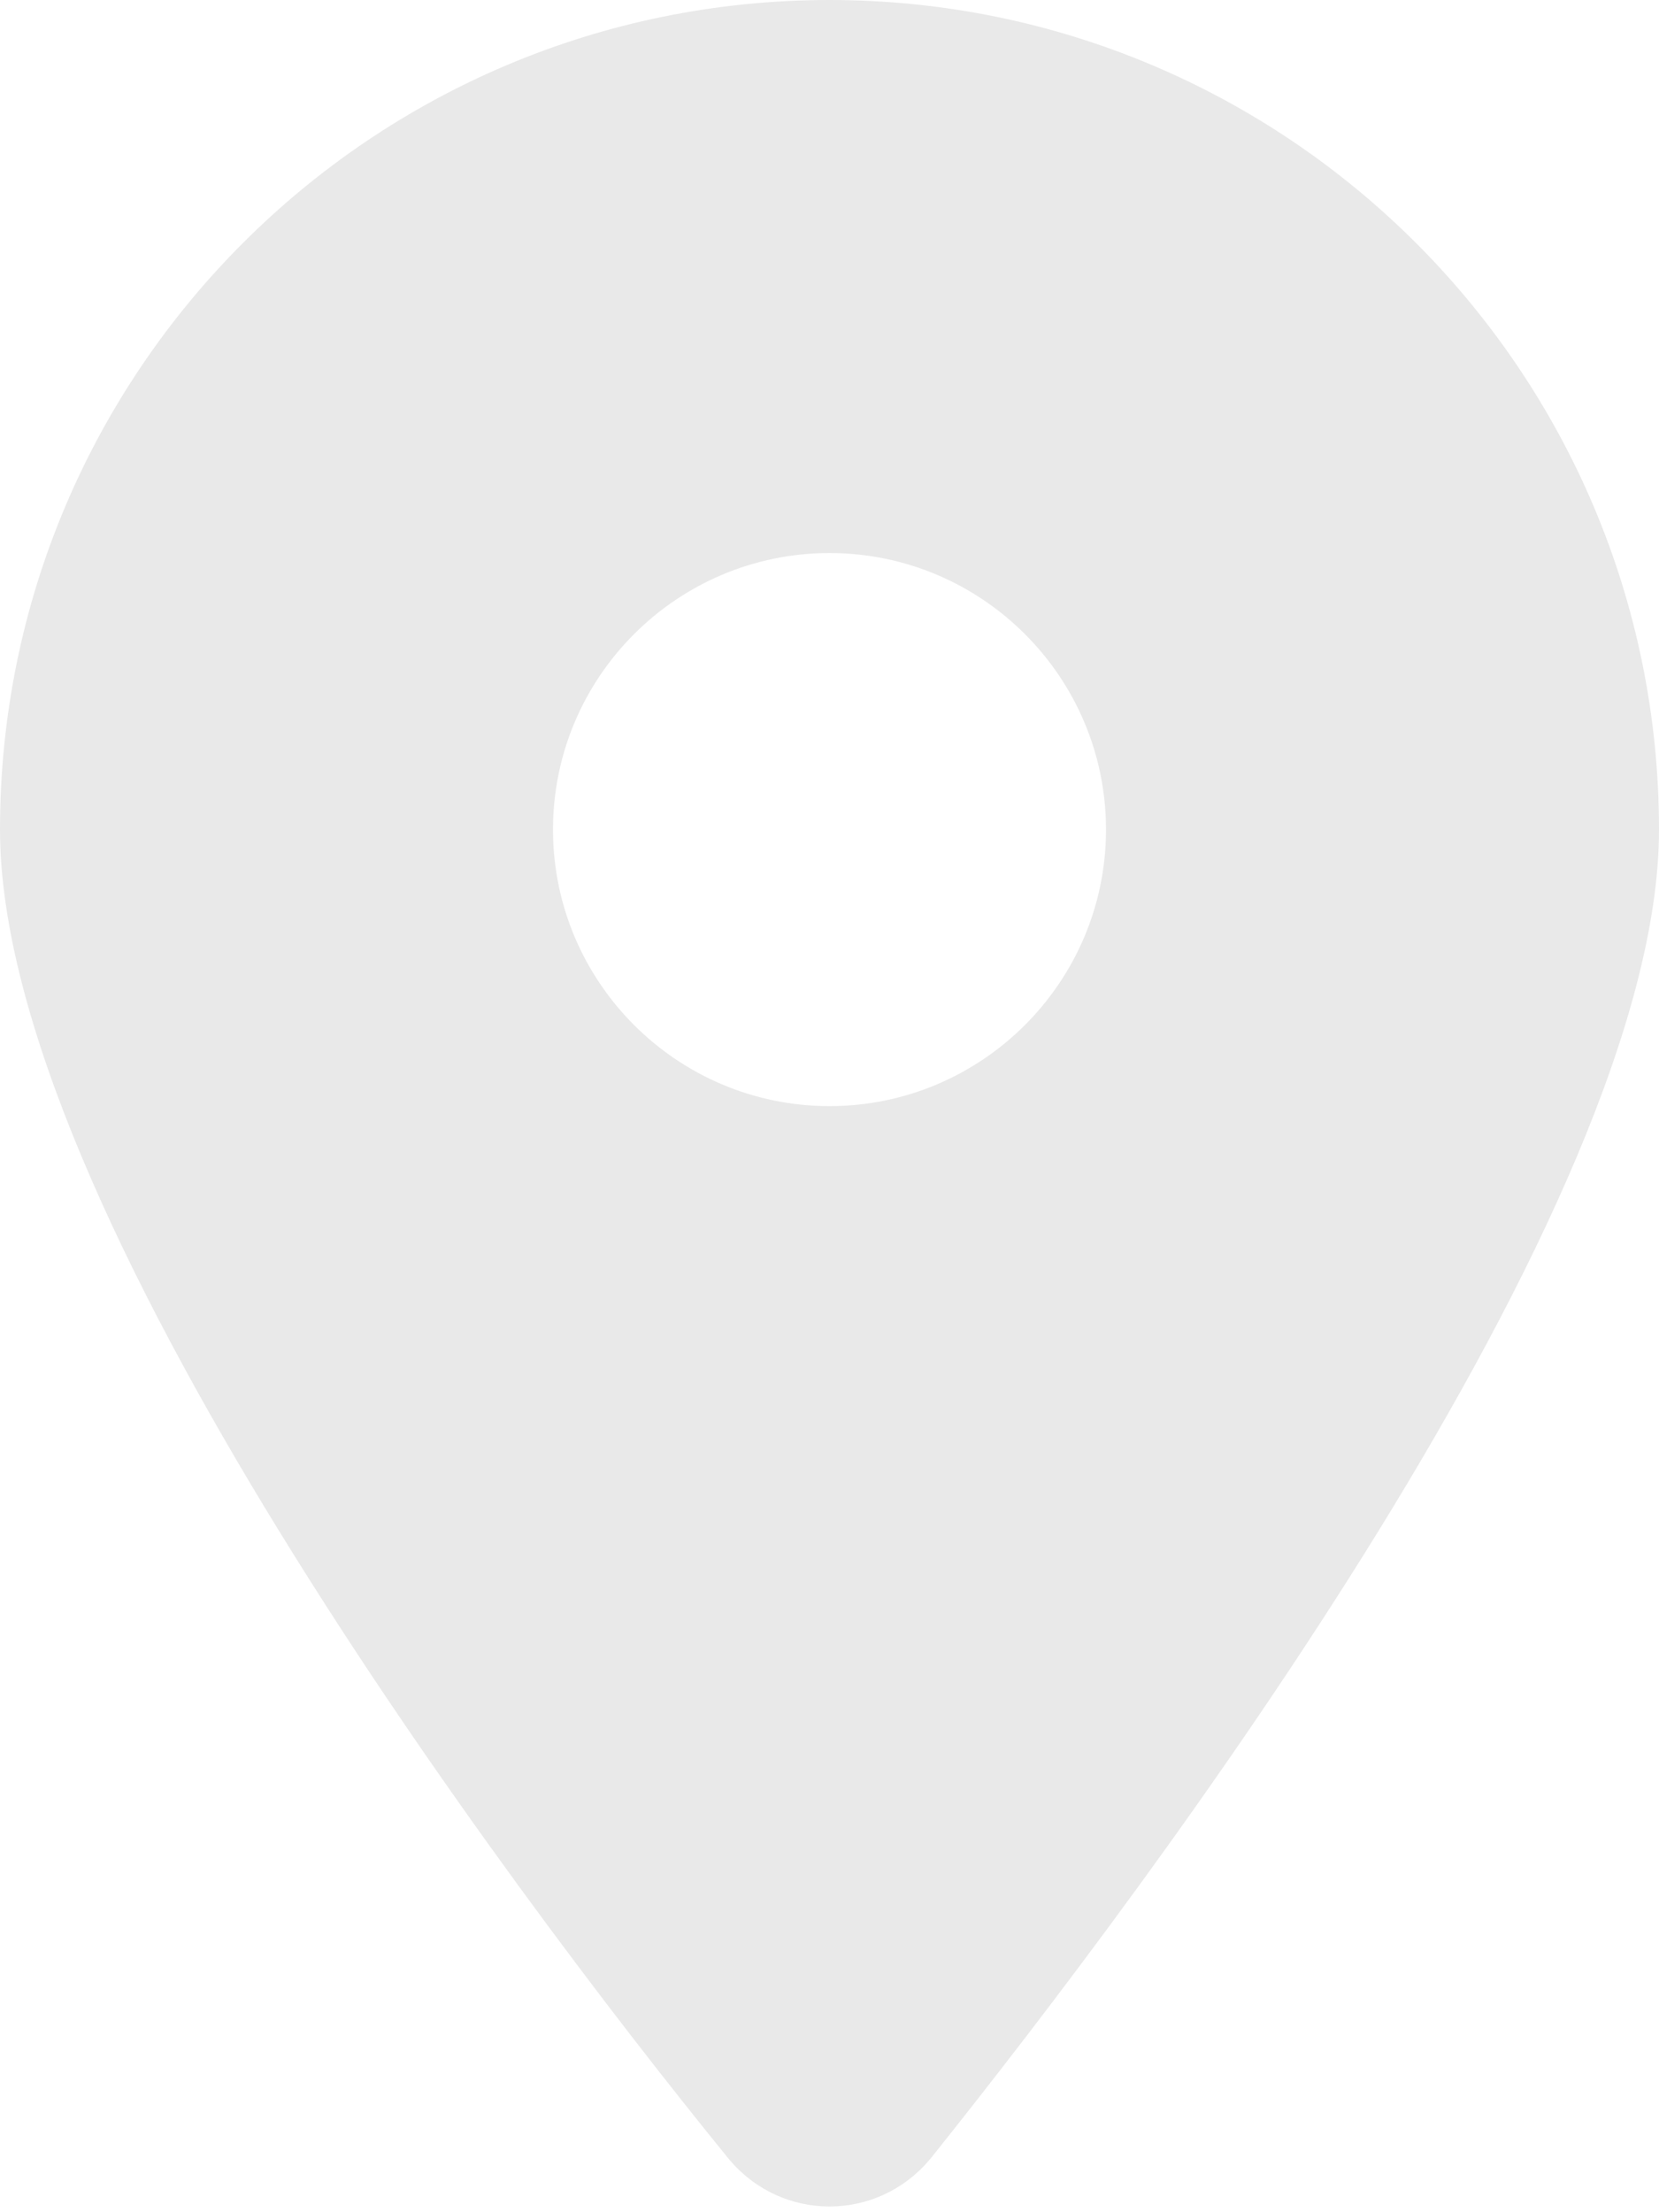 <svg xmlns="http://www.w3.org/2000/svg" aria-hidden="true" role="img" width="24" height="32" preserveAspectRatio="xMidYMid meet" viewBox="0 0 384 512"><path fill="#e9e9e9" d="M168.3 499.2C116.1 435 0 279.4 0 192C0 85.96 85.96 0 192 0c106 0 192 85.96 192 192c0 87.4-117 243-168.3 307.2c-12.3 15.3-35.1 15.3-47.4 0zM192 256c35.3 0 64-28.7 64-64s-28.7-64-64-64s-64 28.7-64 64s28.7 64 64 64z"/></svg>